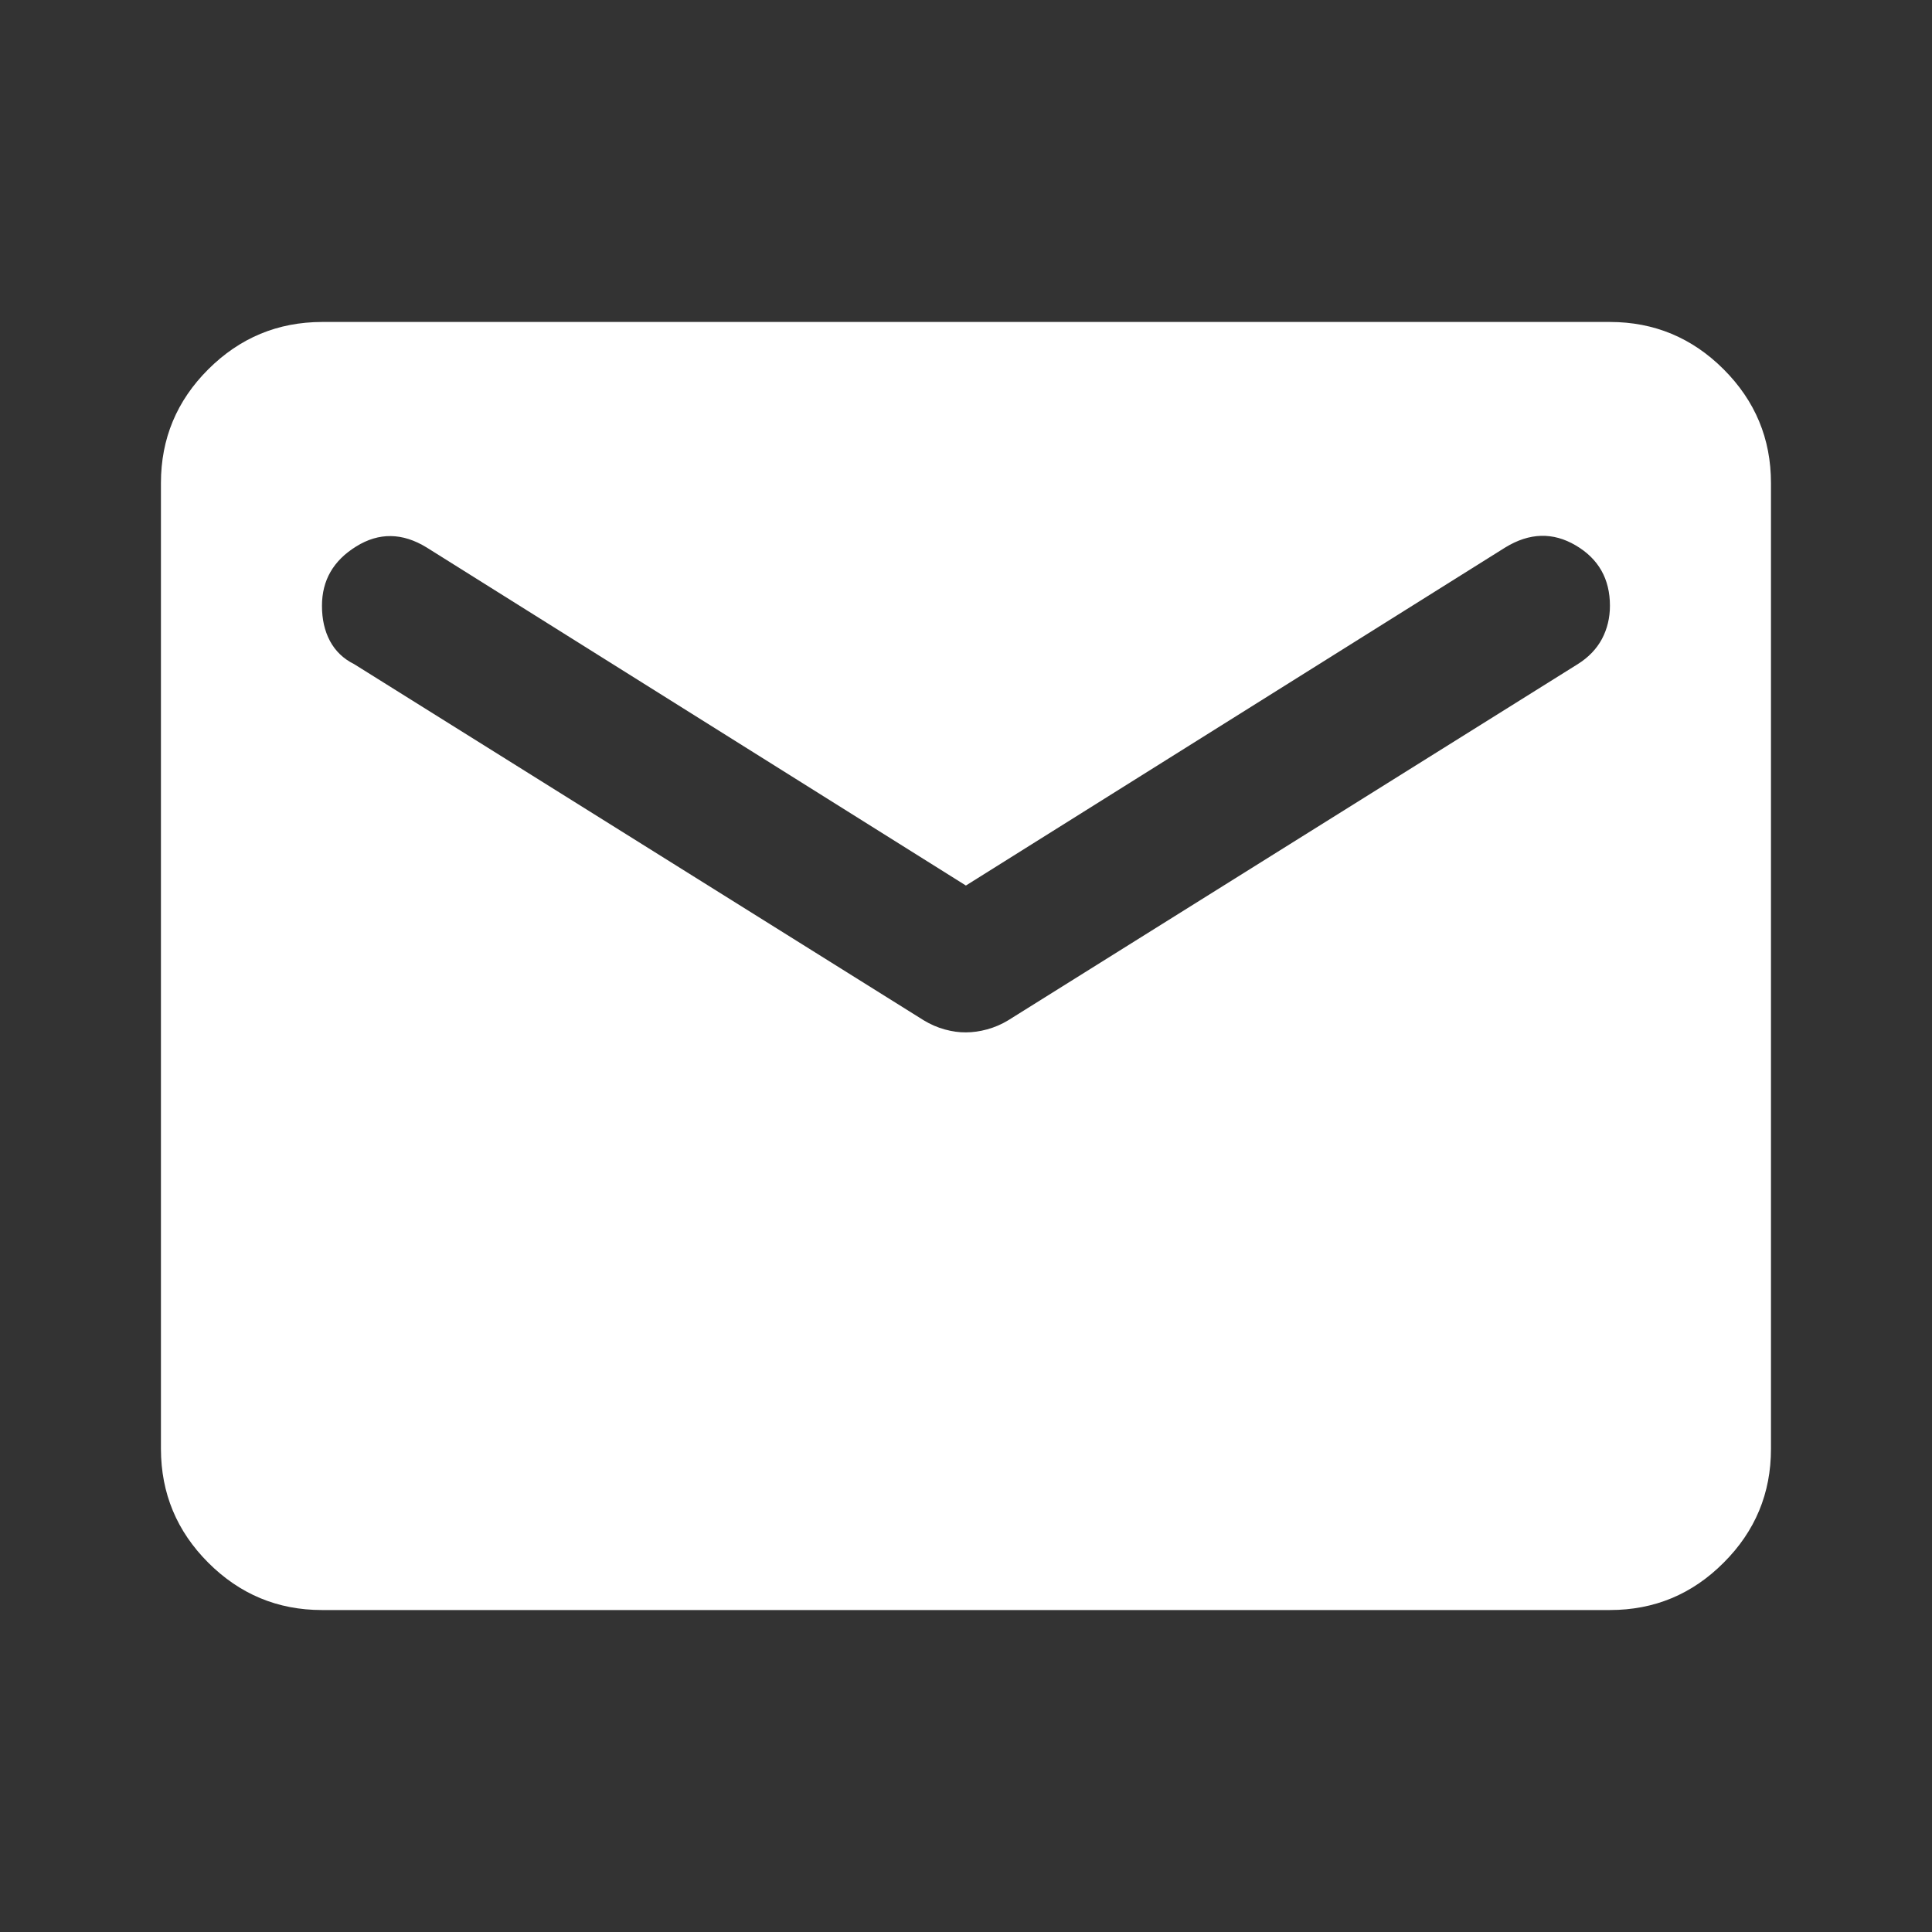 <?xml version="1.0" encoding="UTF-8"?> <svg xmlns="http://www.w3.org/2000/svg" width="20" height="20" viewBox="0 0 20 20" fill="none"><rect x="0" y="0" width="20" height="20" fill="#333333" stroke="none"/><path d="M3.333 16.667C2.874 16.667 2.482 16.503 2.156 16.177C1.83 15.851 1.667 15.459 1.666 15V5C1.666 4.542 1.829 4.149 2.156 3.823C2.483 3.497 2.875 3.334 3.333 3.333H16.666C17.124 3.333 17.517 3.497 17.843 3.823C18.17 4.15 18.333 4.542 18.333 5V15C18.333 15.458 18.17 15.851 17.843 16.177C17.517 16.504 17.125 16.667 16.666 16.667H3.333ZM9.999 10.687C10.069 10.687 10.142 10.677 10.219 10.656C10.295 10.635 10.368 10.604 10.437 10.562L16.333 6.875C16.444 6.805 16.527 6.719 16.583 6.615C16.638 6.511 16.666 6.396 16.666 6.271C16.666 5.993 16.548 5.785 16.312 5.646C16.076 5.507 15.833 5.514 15.583 5.667L9.999 9.167L4.416 5.667C4.166 5.514 3.923 5.51 3.687 5.657C3.451 5.803 3.333 6.007 3.333 6.271C3.333 6.41 3.36 6.531 3.416 6.636C3.472 6.74 3.555 6.82 3.666 6.875L9.562 10.562C9.631 10.604 9.704 10.636 9.781 10.657C9.858 10.678 9.93 10.688 9.999 10.687Z" fill="white"></path></svg> 